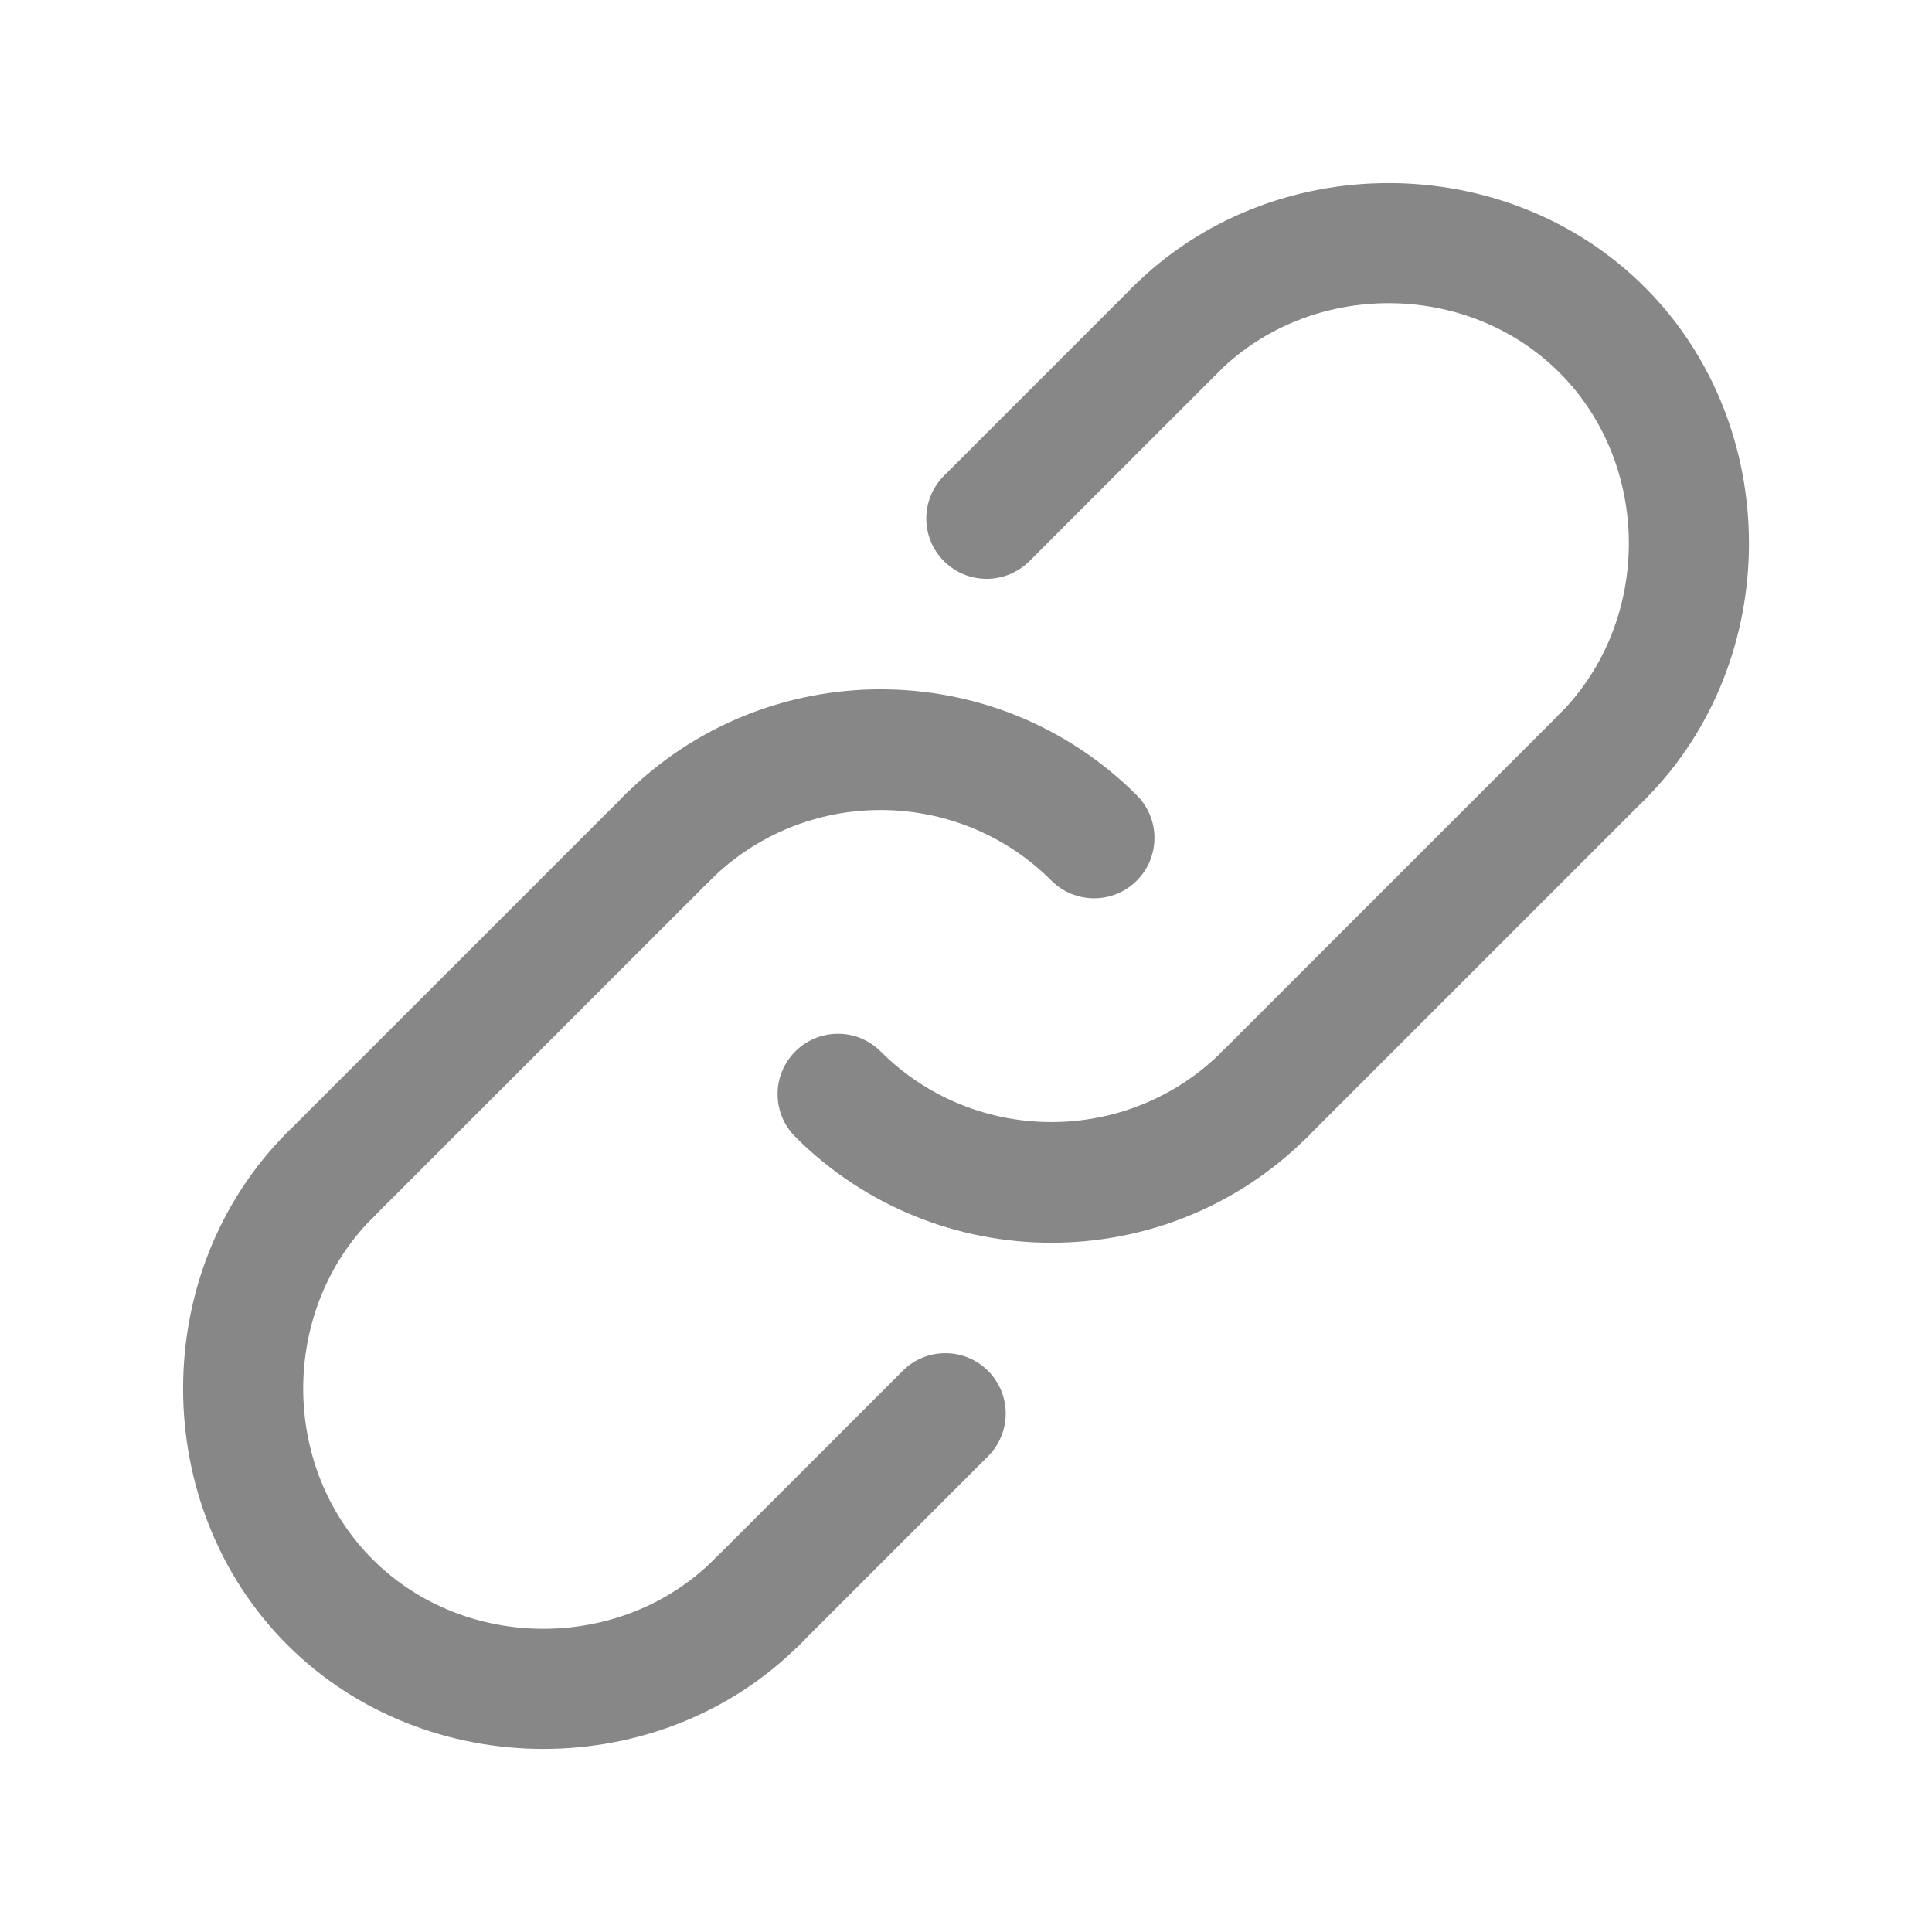 <svg width="84" height="84" viewBox="0 0 84 84" fill="none" xmlns="http://www.w3.org/2000/svg">
<path d="M47.569 39.057C46.897 39.057 46.225 38.801 45.713 38.288C41.619 34.195 34.958 34.193 30.863 38.288C29.84 39.313 28.175 39.313 27.152 38.288C26.127 37.263 26.127 35.602 27.152 34.577C33.293 28.434 43.285 28.435 49.425 34.577C50.45 35.602 50.45 37.263 49.425 38.288C48.913 38.801 48.239 39.057 47.569 39.057Z" fill="#878787"/>
<path d="M45.714 54.032C41.681 54.032 37.647 52.496 34.577 49.426C33.552 48.401 33.552 46.74 34.577 45.715C35.601 44.69 37.265 44.69 38.289 45.715C42.383 49.808 49.044 49.81 53.139 45.715C54.163 44.69 55.827 44.69 56.85 45.715C57.876 46.74 57.876 48.401 56.85 49.426C53.779 52.496 49.746 54.032 45.714 54.032Z" fill="#878787"/>
<path d="M54.994 50.194C54.322 50.194 53.65 49.938 53.138 49.425C52.113 48.4 52.113 46.738 53.138 45.713L67.801 31.05C68.825 30.025 70.489 30.025 71.513 31.05C72.538 32.075 72.538 33.737 71.513 34.762L56.85 49.425C56.338 49.938 55.666 50.194 54.994 50.194Z" fill="#878787"/>
<path d="M32.906 72.281C32.234 72.281 31.562 72.025 31.05 71.512C30.025 70.487 30.025 68.825 31.05 67.8L39.247 59.603C40.27 58.578 41.935 58.578 42.958 59.603C43.983 60.628 43.983 62.29 42.958 63.315L34.762 71.512C34.25 72.025 33.578 72.281 32.906 72.281Z" fill="#878787"/>
<path d="M14.345 53.719C13.673 53.719 13.001 53.463 12.489 52.95C11.464 51.925 11.464 50.263 12.489 49.238L27.153 34.576C28.178 33.551 29.841 33.551 30.864 34.576C31.89 35.602 31.89 37.263 30.864 38.288L16.201 52.95C15.688 53.462 15.016 53.719 14.345 53.719Z" fill="#878787"/>
<path d="M42.898 25.167C42.226 25.167 41.555 24.911 41.042 24.399C40.017 23.374 40.017 21.713 41.042 20.686L49.239 12.489C50.264 11.463 51.925 11.463 52.952 12.489C53.977 13.514 53.977 15.175 52.952 16.202L44.755 24.399C44.242 24.91 43.569 25.167 42.898 25.167Z" fill="#878787"/>
<path d="M23.626 76.04C19.566 76.04 15.507 74.53 12.489 71.511C6.452 65.474 6.452 55.275 12.489 49.237C13.513 48.212 15.177 48.212 16.201 49.237C17.226 50.262 17.226 51.924 16.201 52.949C12.177 56.973 12.177 63.774 16.201 67.798C20.225 71.823 27.026 71.823 31.05 67.798C32.074 66.773 33.738 66.773 34.762 67.798C35.787 68.823 35.787 70.485 34.762 71.51C31.745 74.53 27.685 76.04 23.626 76.04Z" fill="#878787"/>
<path d="M69.657 35.531C68.985 35.531 68.313 35.275 67.801 34.762C66.776 33.737 66.776 32.075 67.801 31.05C71.825 27.026 71.825 20.224 67.801 16.2C63.777 12.176 56.975 12.176 52.951 16.2C51.928 17.225 50.263 17.225 49.239 16.2C48.214 15.175 48.214 13.514 49.239 12.489C55.277 6.451 65.476 6.451 71.514 12.489C77.551 18.526 77.551 28.726 71.514 34.763C71.001 35.275 70.329 35.531 69.657 35.531Z" fill="#878787"/>
</svg>
